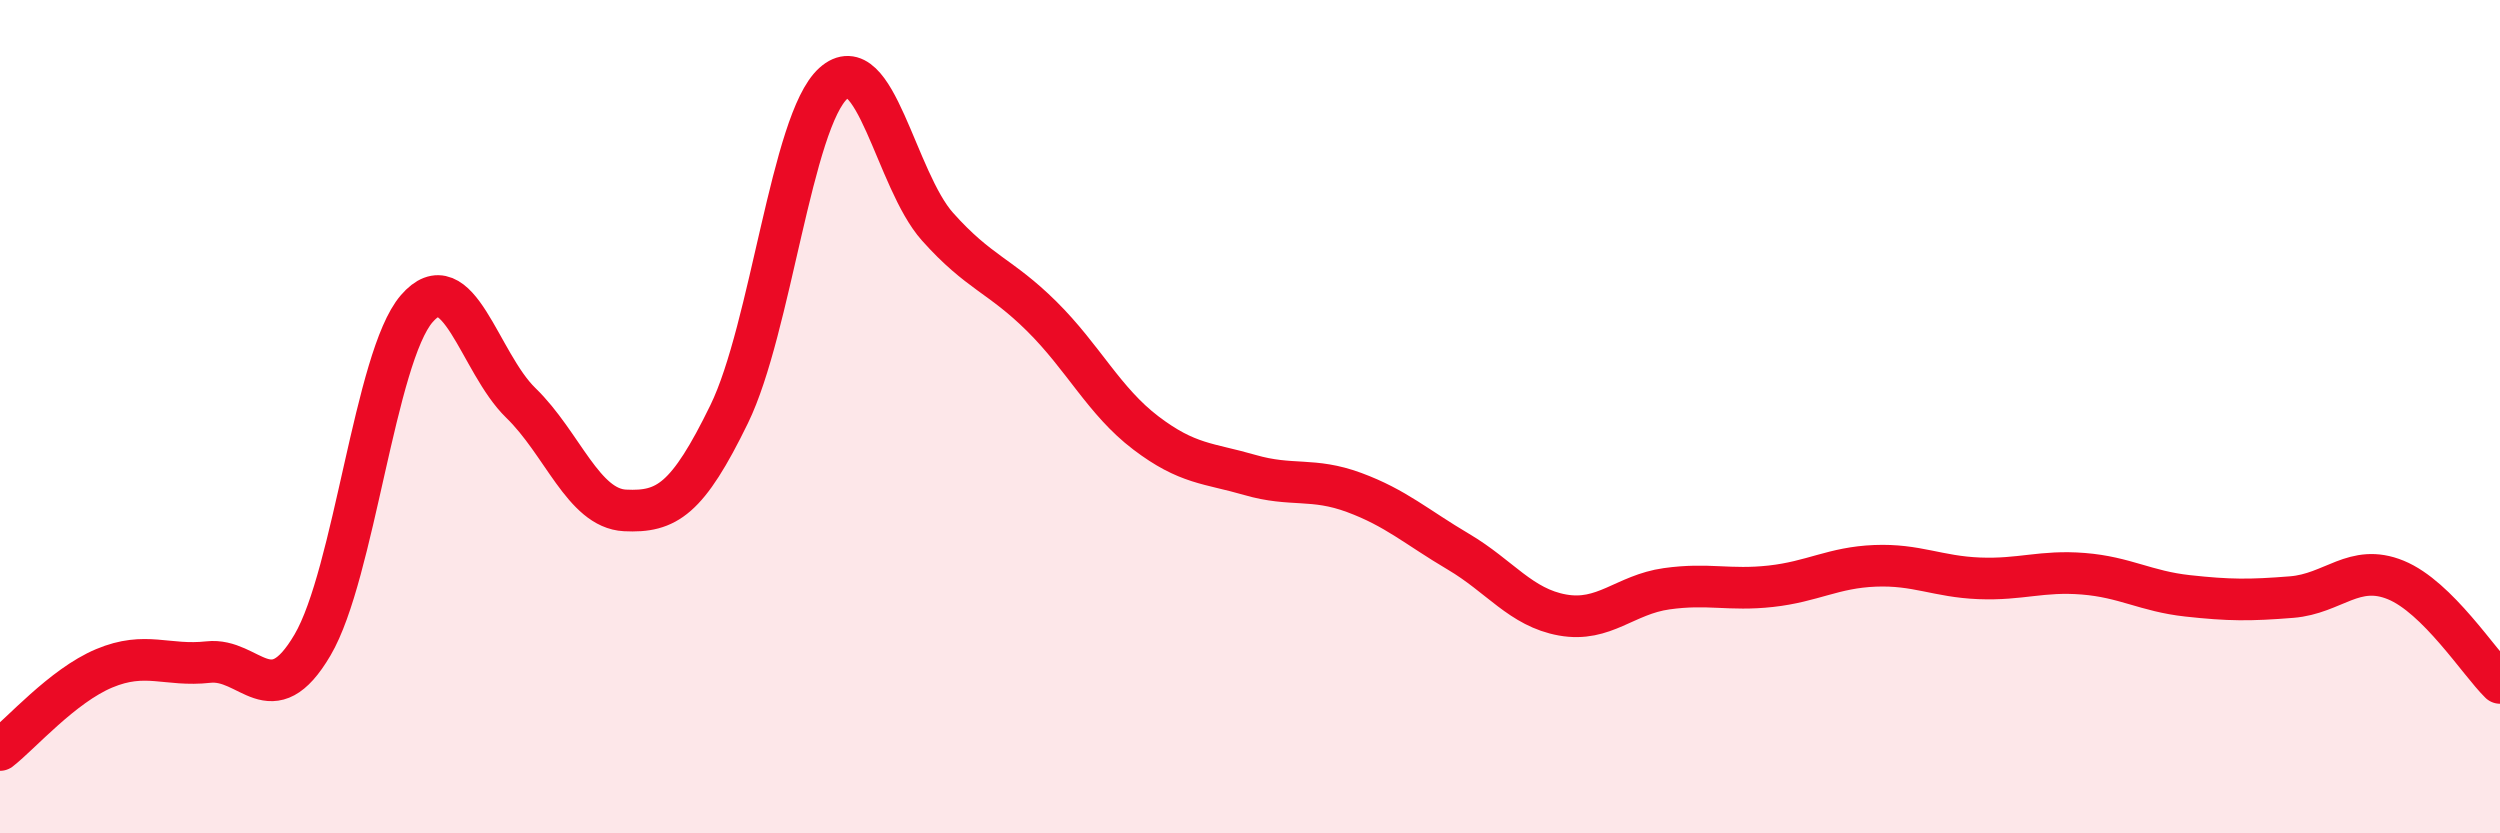 
    <svg width="60" height="20" viewBox="0 0 60 20" xmlns="http://www.w3.org/2000/svg">
      <path
        d="M 0,18 C 0.5,17.61 1.5,16.46 2.5,16.04 C 3.5,15.62 4,16 5,15.89 C 6,15.78 6.5,17.18 7.5,15.48 C 8.5,13.78 9,8.57 10,7.41 C 11,6.25 11.5,8.7 12.5,9.67 C 13.5,10.64 14,12.2 15,12.25 C 16,12.3 16.5,11.99 17.5,9.94 C 18.5,7.89 19,2.9 20,2 C 21,1.1 21.5,4.32 22.5,5.44 C 23.5,6.56 24,6.6 25,7.59 C 26,8.58 26.5,9.63 27.5,10.39 C 28.5,11.15 29,11.11 30,11.4 C 31,11.69 31.5,11.45 32.5,11.82 C 33.5,12.19 34,12.65 35,13.24 C 36,13.83 36.5,14.58 37.5,14.76 C 38.5,14.94 39,14.27 40,14.13 C 41,13.99 41.5,14.18 42.5,14.07 C 43.5,13.96 44,13.62 45,13.58 C 46,13.54 46.5,13.84 47.5,13.88 C 48.5,13.92 49,13.69 50,13.77 C 51,13.85 51.5,14.19 52.5,14.3 C 53.5,14.41 54,14.41 55,14.33 C 56,14.25 56.5,13.51 57.5,13.92 C 58.5,14.33 59.5,15.9 60,16.39L60 20L0 20Z"
        fill="#EB0A25"
        opacity="0.1"
        stroke-linecap="round"
        stroke-linejoin="round"
      />
      <path
        d="M 0,18 C 0.5,17.61 1.5,16.46 2.5,16.04 C 3.5,15.62 4,16 5,15.89 C 6,15.78 6.5,17.18 7.5,15.48 C 8.5,13.78 9,8.57 10,7.41 C 11,6.25 11.5,8.7 12.5,9.67 C 13.5,10.64 14,12.2 15,12.25 C 16,12.3 16.5,11.99 17.5,9.94 C 18.5,7.89 19,2.9 20,2 C 21,1.1 21.5,4.32 22.5,5.44 C 23.5,6.56 24,6.6 25,7.59 C 26,8.58 26.5,9.63 27.5,10.39 C 28.5,11.15 29,11.11 30,11.4 C 31,11.69 31.5,11.45 32.5,11.82 C 33.5,12.19 34,12.65 35,13.24 C 36,13.83 36.5,14.58 37.5,14.76 C 38.5,14.94 39,14.27 40,14.13 C 41,13.99 41.5,14.18 42.5,14.07 C 43.5,13.96 44,13.62 45,13.58 C 46,13.54 46.5,13.84 47.5,13.88 C 48.5,13.92 49,13.69 50,13.77 C 51,13.85 51.5,14.19 52.5,14.3 C 53.5,14.41 54,14.41 55,14.33 C 56,14.25 56.5,13.51 57.5,13.92 C 58.5,14.33 59.5,15.9 60,16.39"
        stroke="#EB0A25"
        stroke-width="1"
        fill="none"
        stroke-linecap="round"
        stroke-linejoin="round"
      />
    </svg>
  